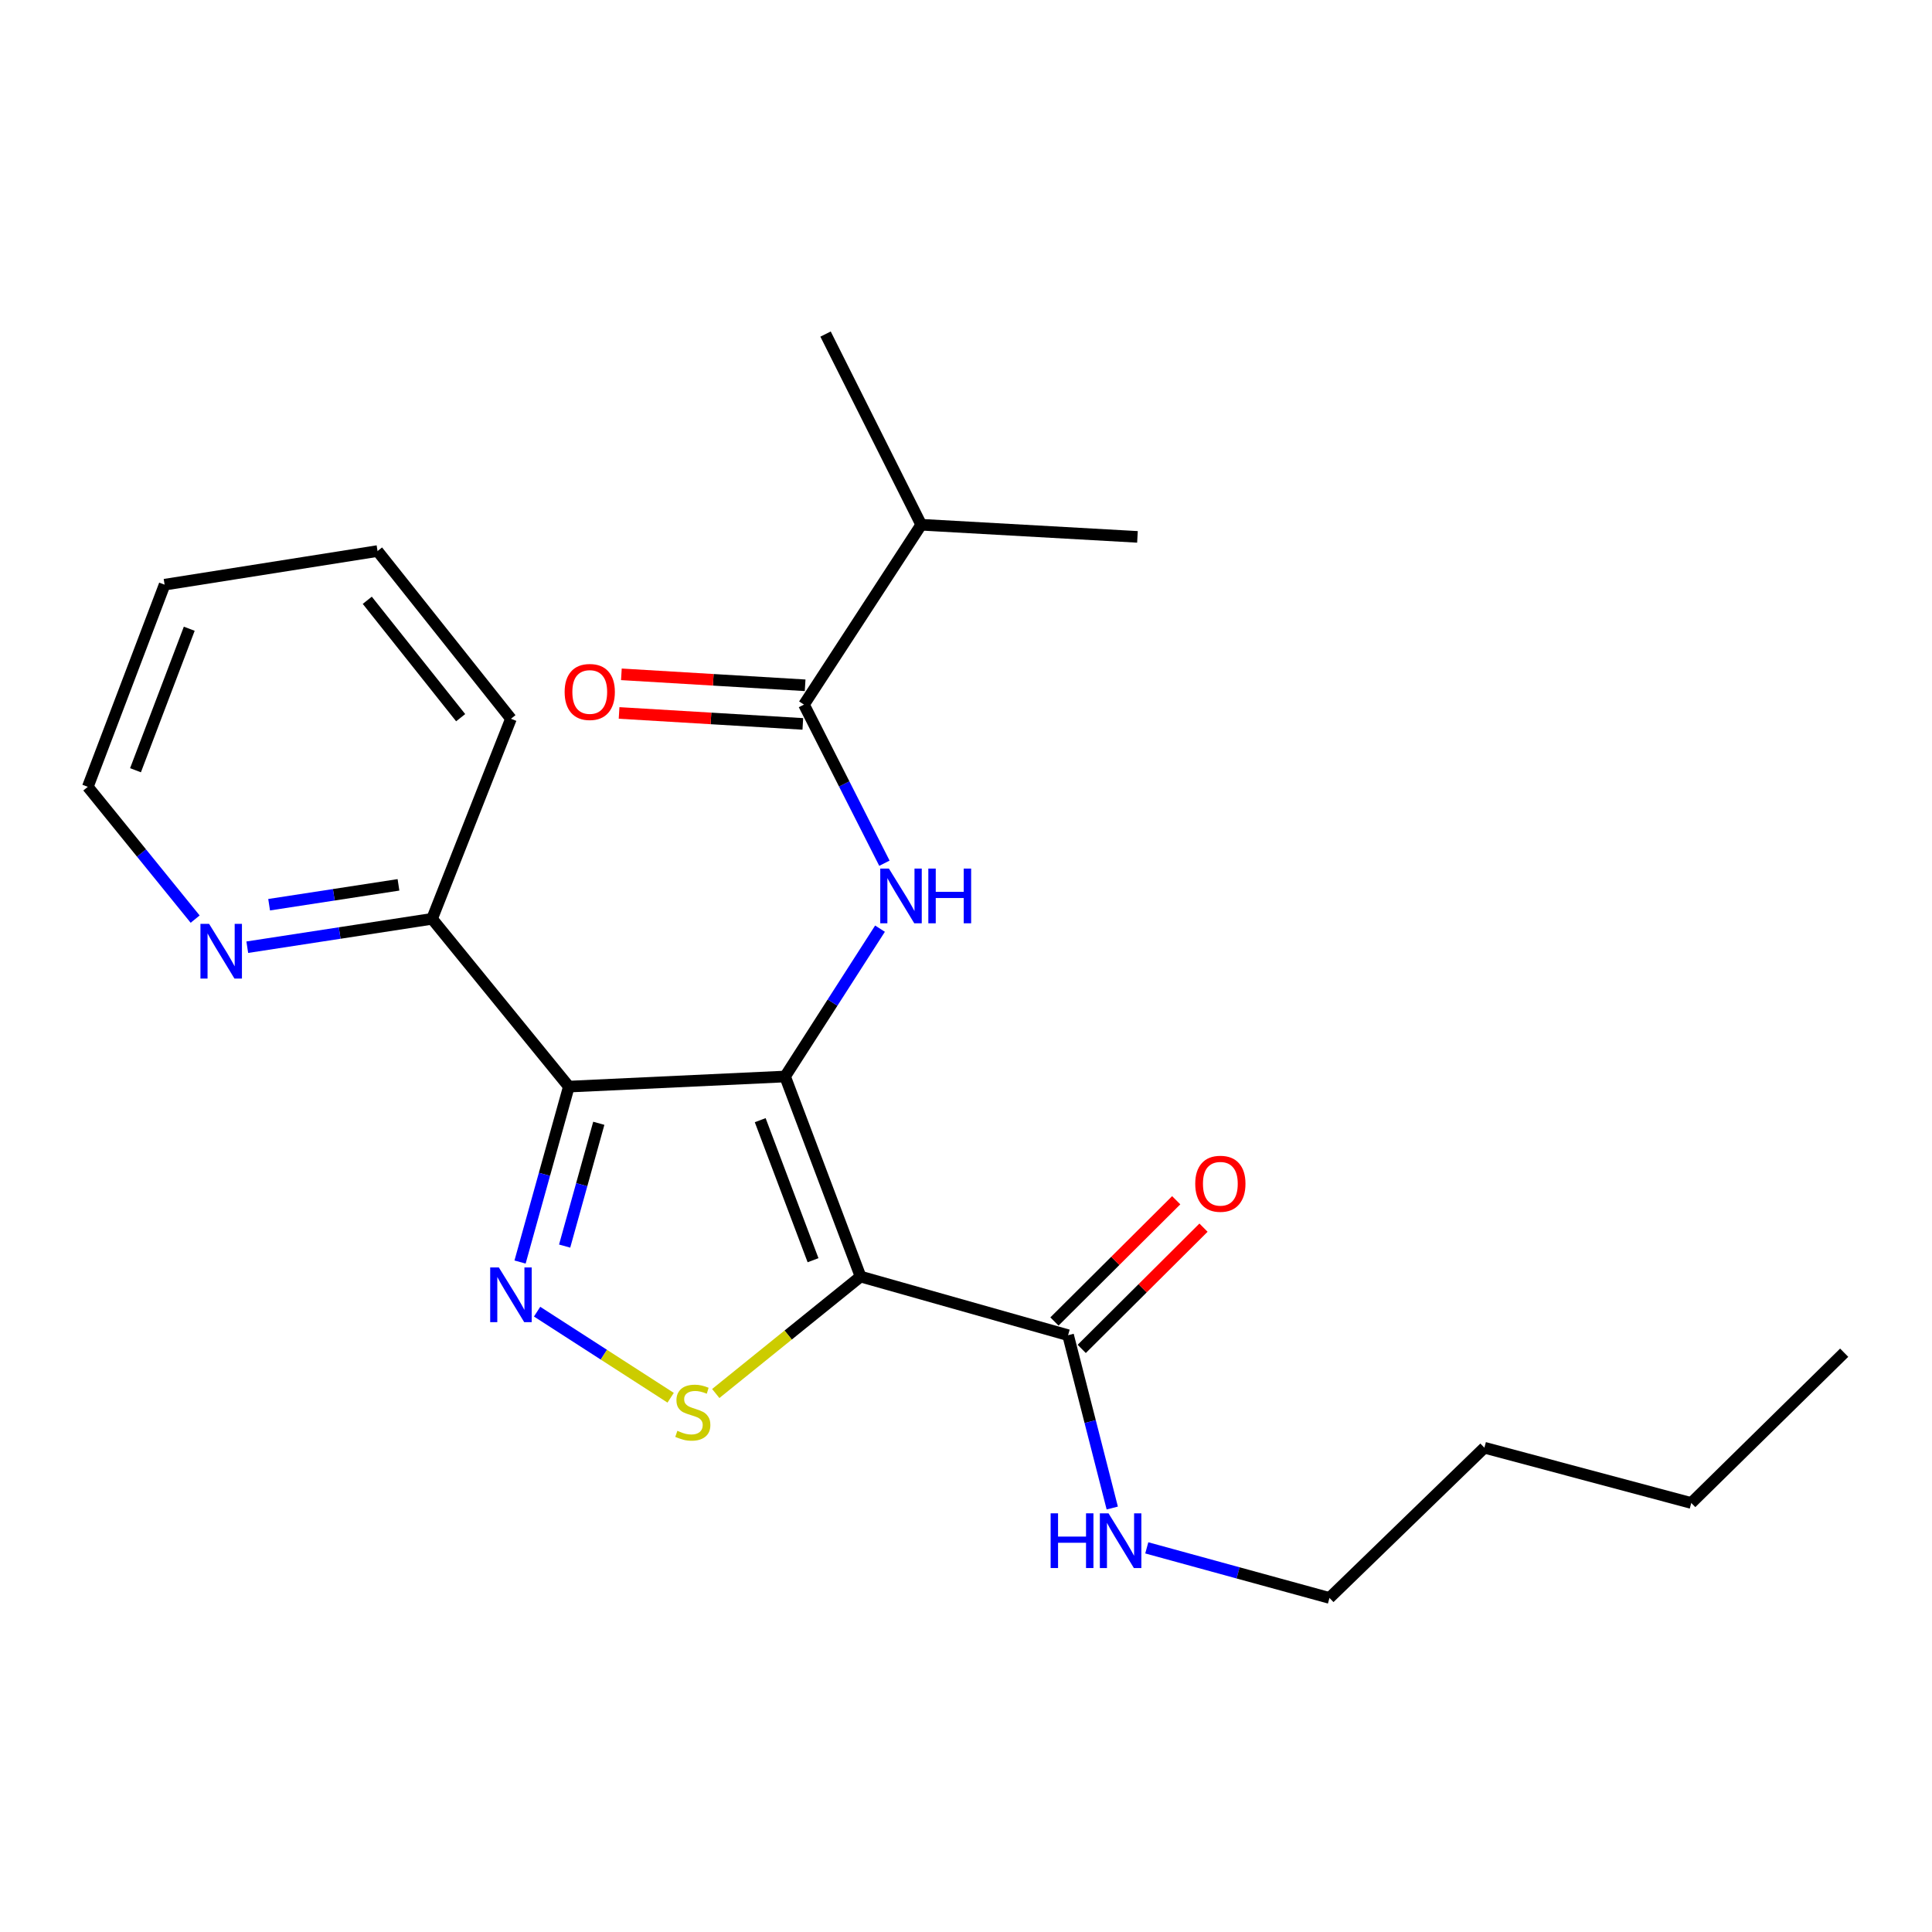 <?xml version='1.0' encoding='iso-8859-1'?>
<svg version='1.1' baseProfile='full'
              xmlns='http://www.w3.org/2000/svg'
                      xmlns:rdkit='http://www.rdkit.org/xml'
                      xmlns:xlink='http://www.w3.org/1999/xlink'
                  xml:space='preserve'
width='1000px' height='1000px' viewBox='0 0 1000 1000'>
<!-- END OF HEADER -->
<rect style='opacity:1.0;fill:#FFFFFF;stroke:none' width='1000' height='1000' x='0' y='0'> </rect>
<path class='bond-0' d='M 406.359,557.199 L 445.426,660.752' style='fill:none;fill-rule:evenodd;stroke:#000000;stroke-width:6px;stroke-linecap:butt;stroke-linejoin:miter;stroke-opacity:1' />
<path class='bond-0' d='M 393.485,579.8 L 420.832,652.287' style='fill:none;fill-rule:evenodd;stroke:#000000;stroke-width:6px;stroke-linecap:butt;stroke-linejoin:miter;stroke-opacity:1' />
<path class='bond-1' d='M 406.359,557.199 L 294.43,562.427' style='fill:none;fill-rule:evenodd;stroke:#000000;stroke-width:6px;stroke-linecap:butt;stroke-linejoin:miter;stroke-opacity:1' />
<path class='bond-4' d='M 406.359,557.199 L 430.923,518.936' style='fill:none;fill-rule:evenodd;stroke:#000000;stroke-width:6px;stroke-linecap:butt;stroke-linejoin:miter;stroke-opacity:1' />
<path class='bond-4' d='M 430.923,518.936 L 455.488,480.673' style='fill:none;fill-rule:evenodd;stroke:#0000FF;stroke-width:6px;stroke-linecap:butt;stroke-linejoin:miter;stroke-opacity:1' />
<path class='bond-3' d='M 445.426,660.752 L 407.95,691.016' style='fill:none;fill-rule:evenodd;stroke:#000000;stroke-width:6px;stroke-linecap:butt;stroke-linejoin:miter;stroke-opacity:1' />
<path class='bond-3' d='M 407.95,691.016 L 370.474,721.28' style='fill:none;fill-rule:evenodd;stroke:#CCCC00;stroke-width:6px;stroke-linecap:butt;stroke-linejoin:miter;stroke-opacity:1' />
<path class='bond-6' d='M 445.426,660.752 L 552.839,691.098' style='fill:none;fill-rule:evenodd;stroke:#000000;stroke-width:6px;stroke-linecap:butt;stroke-linejoin:miter;stroke-opacity:1' />
<path class='bond-2' d='M 294.43,562.427 L 281.804,607.828' style='fill:none;fill-rule:evenodd;stroke:#000000;stroke-width:6px;stroke-linecap:butt;stroke-linejoin:miter;stroke-opacity:1' />
<path class='bond-2' d='M 281.804,607.828 L 269.178,653.229' style='fill:none;fill-rule:evenodd;stroke:#0000FF;stroke-width:6px;stroke-linecap:butt;stroke-linejoin:miter;stroke-opacity:1' />
<path class='bond-2' d='M 309.933,581.412 L 301.095,613.193' style='fill:none;fill-rule:evenodd;stroke:#000000;stroke-width:6px;stroke-linecap:butt;stroke-linejoin:miter;stroke-opacity:1' />
<path class='bond-2' d='M 301.095,613.193 L 292.257,644.973' style='fill:none;fill-rule:evenodd;stroke:#0000FF;stroke-width:6px;stroke-linecap:butt;stroke-linejoin:miter;stroke-opacity:1' />
<path class='bond-7' d='M 294.43,562.427 L 223.637,475.583' style='fill:none;fill-rule:evenodd;stroke:#000000;stroke-width:6px;stroke-linecap:butt;stroke-linejoin:miter;stroke-opacity:1' />
<path class='bond-23' d='M 278.002,678.912 L 312.564,701.19' style='fill:none;fill-rule:evenodd;stroke:#0000FF;stroke-width:6px;stroke-linecap:butt;stroke-linejoin:miter;stroke-opacity:1' />
<path class='bond-23' d='M 312.564,701.19 L 347.127,723.468' style='fill:none;fill-rule:evenodd;stroke:#CCCC00;stroke-width:6px;stroke-linecap:butt;stroke-linejoin:miter;stroke-opacity:1' />
<path class='bond-5' d='M 457.772,446.8 L 436.955,405.75' style='fill:none;fill-rule:evenodd;stroke:#0000FF;stroke-width:6px;stroke-linecap:butt;stroke-linejoin:miter;stroke-opacity:1' />
<path class='bond-5' d='M 436.955,405.75 L 416.137,364.7' style='fill:none;fill-rule:evenodd;stroke:#000000;stroke-width:6px;stroke-linecap:butt;stroke-linejoin:miter;stroke-opacity:1' />
<path class='bond-9' d='M 416.733,354.706 L 369.18,351.868' style='fill:none;fill-rule:evenodd;stroke:#000000;stroke-width:6px;stroke-linecap:butt;stroke-linejoin:miter;stroke-opacity:1' />
<path class='bond-9' d='M 369.18,351.868 L 321.627,349.029' style='fill:none;fill-rule:evenodd;stroke:#FF0000;stroke-width:6px;stroke-linecap:butt;stroke-linejoin:miter;stroke-opacity:1' />
<path class='bond-9' d='M 415.54,374.694 L 367.987,371.855' style='fill:none;fill-rule:evenodd;stroke:#000000;stroke-width:6px;stroke-linecap:butt;stroke-linejoin:miter;stroke-opacity:1' />
<path class='bond-9' d='M 367.987,371.855 L 320.434,369.017' style='fill:none;fill-rule:evenodd;stroke:#FF0000;stroke-width:6px;stroke-linecap:butt;stroke-linejoin:miter;stroke-opacity:1' />
<path class='bond-12' d='M 416.137,364.7 L 476.818,271.604' style='fill:none;fill-rule:evenodd;stroke:#000000;stroke-width:6px;stroke-linecap:butt;stroke-linejoin:miter;stroke-opacity:1' />
<path class='bond-10' d='M 559.902,698.192 L 591.419,666.814' style='fill:none;fill-rule:evenodd;stroke:#000000;stroke-width:6px;stroke-linecap:butt;stroke-linejoin:miter;stroke-opacity:1' />
<path class='bond-10' d='M 591.419,666.814 L 622.935,635.436' style='fill:none;fill-rule:evenodd;stroke:#FF0000;stroke-width:6px;stroke-linecap:butt;stroke-linejoin:miter;stroke-opacity:1' />
<path class='bond-10' d='M 545.775,684.003 L 577.291,652.625' style='fill:none;fill-rule:evenodd;stroke:#000000;stroke-width:6px;stroke-linecap:butt;stroke-linejoin:miter;stroke-opacity:1' />
<path class='bond-10' d='M 577.291,652.625 L 608.807,621.246' style='fill:none;fill-rule:evenodd;stroke:#FF0000;stroke-width:6px;stroke-linecap:butt;stroke-linejoin:miter;stroke-opacity:1' />
<path class='bond-11' d='M 552.839,691.098 L 564.271,735.823' style='fill:none;fill-rule:evenodd;stroke:#000000;stroke-width:6px;stroke-linecap:butt;stroke-linejoin:miter;stroke-opacity:1' />
<path class='bond-11' d='M 564.271,735.823 L 575.704,780.549' style='fill:none;fill-rule:evenodd;stroke:#0000FF;stroke-width:6px;stroke-linecap:butt;stroke-linejoin:miter;stroke-opacity:1' />
<path class='bond-8' d='M 223.637,475.583 L 175.814,482.928' style='fill:none;fill-rule:evenodd;stroke:#000000;stroke-width:6px;stroke-linecap:butt;stroke-linejoin:miter;stroke-opacity:1' />
<path class='bond-8' d='M 175.814,482.928 L 127.99,490.273' style='fill:none;fill-rule:evenodd;stroke:#0000FF;stroke-width:6px;stroke-linecap:butt;stroke-linejoin:miter;stroke-opacity:1' />
<path class='bond-8' d='M 206.251,457.996 L 172.774,463.137' style='fill:none;fill-rule:evenodd;stroke:#000000;stroke-width:6px;stroke-linecap:butt;stroke-linejoin:miter;stroke-opacity:1' />
<path class='bond-8' d='M 172.774,463.137 L 139.298,468.279' style='fill:none;fill-rule:evenodd;stroke:#0000FF;stroke-width:6px;stroke-linecap:butt;stroke-linejoin:miter;stroke-opacity:1' />
<path class='bond-14' d='M 223.637,475.583 L 264.462,372.03' style='fill:none;fill-rule:evenodd;stroke:#000000;stroke-width:6px;stroke-linecap:butt;stroke-linejoin:miter;stroke-opacity:1' />
<path class='bond-13' d='M 101.01,475.733 L 73.232,441.497' style='fill:none;fill-rule:evenodd;stroke:#0000FF;stroke-width:6px;stroke-linecap:butt;stroke-linejoin:miter;stroke-opacity:1' />
<path class='bond-13' d='M 73.232,441.497 L 45.455,407.26' style='fill:none;fill-rule:evenodd;stroke:#000000;stroke-width:6px;stroke-linecap:butt;stroke-linejoin:miter;stroke-opacity:1' />
<path class='bond-15' d='M 593.568,801.166 L 640.848,814.127' style='fill:none;fill-rule:evenodd;stroke:#0000FF;stroke-width:6px;stroke-linecap:butt;stroke-linejoin:miter;stroke-opacity:1' />
<path class='bond-15' d='M 640.848,814.127 L 688.128,827.088' style='fill:none;fill-rule:evenodd;stroke:#000000;stroke-width:6px;stroke-linecap:butt;stroke-linejoin:miter;stroke-opacity:1' />
<path class='bond-16' d='M 476.818,271.604 L 588.747,277.889' style='fill:none;fill-rule:evenodd;stroke:#000000;stroke-width:6px;stroke-linecap:butt;stroke-linejoin:miter;stroke-opacity:1' />
<path class='bond-17' d='M 476.818,271.604 L 427.305,172.912' style='fill:none;fill-rule:evenodd;stroke:#000000;stroke-width:6px;stroke-linecap:butt;stroke-linejoin:miter;stroke-opacity:1' />
<path class='bond-24' d='M 45.455,407.26 L 85.2,302.628' style='fill:none;fill-rule:evenodd;stroke:#000000;stroke-width:6px;stroke-linecap:butt;stroke-linejoin:miter;stroke-opacity:1' />
<path class='bond-24' d='M 70.135,398.675 L 97.957,325.433' style='fill:none;fill-rule:evenodd;stroke:#000000;stroke-width:6px;stroke-linecap:butt;stroke-linejoin:miter;stroke-opacity:1' />
<path class='bond-22' d='M 264.462,372.03 L 195.416,285.219' style='fill:none;fill-rule:evenodd;stroke:#000000;stroke-width:6px;stroke-linecap:butt;stroke-linejoin:miter;stroke-opacity:1' />
<path class='bond-22' d='M 238.435,371.473 L 190.102,310.705' style='fill:none;fill-rule:evenodd;stroke:#000000;stroke-width:6px;stroke-linecap:butt;stroke-linejoin:miter;stroke-opacity:1' />
<path class='bond-18' d='M 688.128,827.088 L 768.32,749.331' style='fill:none;fill-rule:evenodd;stroke:#000000;stroke-width:6px;stroke-linecap:butt;stroke-linejoin:miter;stroke-opacity:1' />
<path class='bond-19' d='M 768.32,749.331 L 875.399,777.942' style='fill:none;fill-rule:evenodd;stroke:#000000;stroke-width:6px;stroke-linecap:butt;stroke-linejoin:miter;stroke-opacity:1' />
<path class='bond-21' d='M 875.399,777.942 L 954.545,700.153' style='fill:none;fill-rule:evenodd;stroke:#000000;stroke-width:6px;stroke-linecap:butt;stroke-linejoin:miter;stroke-opacity:1' />
<path class='bond-20' d='M 85.2,302.628 L 195.416,285.219' style='fill:none;fill-rule:evenodd;stroke:#000000;stroke-width:6px;stroke-linecap:butt;stroke-linejoin:miter;stroke-opacity:1' />
<path  class='atom-3' d='M 258.202 656.025
L 267.482 671.025
Q 268.402 672.505, 269.882 675.185
Q 271.362 677.865, 271.442 678.025
L 271.442 656.025
L 275.202 656.025
L 275.202 684.345
L 271.322 684.345
L 261.362 667.945
Q 260.202 666.025, 258.962 663.825
Q 257.762 661.625, 257.402 660.945
L 257.402 684.345
L 253.722 684.345
L 253.722 656.025
L 258.202 656.025
' fill='#0000FF'/>
<path  class='atom-4' d='M 350.604 740.586
Q 350.924 740.706, 352.244 741.266
Q 353.564 741.826, 355.004 742.186
Q 356.484 742.506, 357.924 742.506
Q 360.604 742.506, 362.164 741.226
Q 363.724 739.906, 363.724 737.626
Q 363.724 736.066, 362.924 735.106
Q 362.164 734.146, 360.964 733.626
Q 359.764 733.106, 357.764 732.506
Q 355.244 731.746, 353.724 731.026
Q 352.244 730.306, 351.164 728.786
Q 350.124 727.266, 350.124 724.706
Q 350.124 721.146, 352.524 718.946
Q 354.964 716.746, 359.764 716.746
Q 363.044 716.746, 366.764 718.306
L 365.844 721.386
Q 362.444 719.986, 359.884 719.986
Q 357.124 719.986, 355.604 721.146
Q 354.084 722.266, 354.124 724.226
Q 354.124 725.746, 354.884 726.666
Q 355.684 727.586, 356.804 728.106
Q 357.964 728.626, 359.884 729.226
Q 362.444 730.026, 363.964 730.826
Q 365.484 731.626, 366.564 733.266
Q 367.684 734.866, 367.684 737.626
Q 367.684 741.546, 365.044 743.666
Q 362.444 745.746, 358.084 745.746
Q 355.564 745.746, 353.644 745.186
Q 351.764 744.666, 349.524 743.746
L 350.604 740.586
' fill='#CCCC00'/>
<path  class='atom-5' d='M 460.101 449.576
L 469.381 464.576
Q 470.301 466.056, 471.781 468.736
Q 473.261 471.416, 473.341 471.576
L 473.341 449.576
L 477.101 449.576
L 477.101 477.896
L 473.221 477.896
L 463.261 461.496
Q 462.101 459.576, 460.861 457.376
Q 459.661 455.176, 459.301 454.496
L 459.301 477.896
L 455.621 477.896
L 455.621 449.576
L 460.101 449.576
' fill='#0000FF'/>
<path  class='atom-5' d='M 480.501 449.576
L 484.341 449.576
L 484.341 461.616
L 498.821 461.616
L 498.821 449.576
L 502.661 449.576
L 502.661 477.896
L 498.821 477.896
L 498.821 464.816
L 484.341 464.816
L 484.341 477.896
L 480.501 477.896
L 480.501 449.576
' fill='#0000FF'/>
<path  class='atom-9' d='M 108.23 478.187
L 117.51 493.187
Q 118.43 494.667, 119.91 497.347
Q 121.39 500.027, 121.47 500.187
L 121.47 478.187
L 125.23 478.187
L 125.23 506.507
L 121.35 506.507
L 111.39 490.107
Q 110.23 488.187, 108.99 485.987
Q 107.79 483.787, 107.43 483.107
L 107.43 506.507
L 103.75 506.507
L 103.75 478.187
L 108.23 478.187
' fill='#0000FF'/>
<path  class='atom-10' d='M 292.254 358.161
Q 292.254 351.361, 295.614 347.561
Q 298.974 343.761, 305.254 343.761
Q 311.534 343.761, 314.894 347.561
Q 318.254 351.361, 318.254 358.161
Q 318.254 365.041, 314.854 368.961
Q 311.454 372.841, 305.254 372.841
Q 299.014 372.841, 295.614 368.961
Q 292.254 365.081, 292.254 358.161
M 305.254 369.641
Q 309.574 369.641, 311.894 366.761
Q 314.254 363.841, 314.254 358.161
Q 314.254 352.601, 311.894 349.801
Q 309.574 346.961, 305.254 346.961
Q 300.934 346.961, 298.574 349.761
Q 296.254 352.561, 296.254 358.161
Q 296.254 363.881, 298.574 366.761
Q 300.934 369.641, 305.254 369.641
' fill='#FF0000'/>
<path  class='atom-11' d='M 618.652 612.71
Q 618.652 605.91, 622.012 602.11
Q 625.372 598.31, 631.652 598.31
Q 637.932 598.31, 641.292 602.11
Q 644.652 605.91, 644.652 612.71
Q 644.652 619.59, 641.252 623.51
Q 637.852 627.39, 631.652 627.39
Q 625.412 627.39, 622.012 623.51
Q 618.652 619.63, 618.652 612.71
M 631.652 624.19
Q 635.972 624.19, 638.292 621.31
Q 640.652 618.39, 640.652 612.71
Q 640.652 607.15, 638.292 604.35
Q 635.972 601.51, 631.652 601.51
Q 627.332 601.51, 624.972 604.31
Q 622.652 607.11, 622.652 612.71
Q 622.652 618.43, 624.972 621.31
Q 627.332 624.19, 631.652 624.19
' fill='#FF0000'/>
<path  class='atom-12' d='M 543.805 783.294
L 547.645 783.294
L 547.645 795.334
L 562.125 795.334
L 562.125 783.294
L 565.965 783.294
L 565.965 811.614
L 562.125 811.614
L 562.125 798.534
L 547.645 798.534
L 547.645 811.614
L 543.805 811.614
L 543.805 783.294
' fill='#0000FF'/>
<path  class='atom-12' d='M 573.765 783.294
L 583.045 798.294
Q 583.965 799.774, 585.445 802.454
Q 586.925 805.134, 587.005 805.294
L 587.005 783.294
L 590.765 783.294
L 590.765 811.614
L 586.885 811.614
L 576.925 795.214
Q 575.765 793.294, 574.525 791.094
Q 573.325 788.894, 572.965 788.214
L 572.965 811.614
L 569.285 811.614
L 569.285 783.294
L 573.765 783.294
' fill='#0000FF'/>
</svg>
